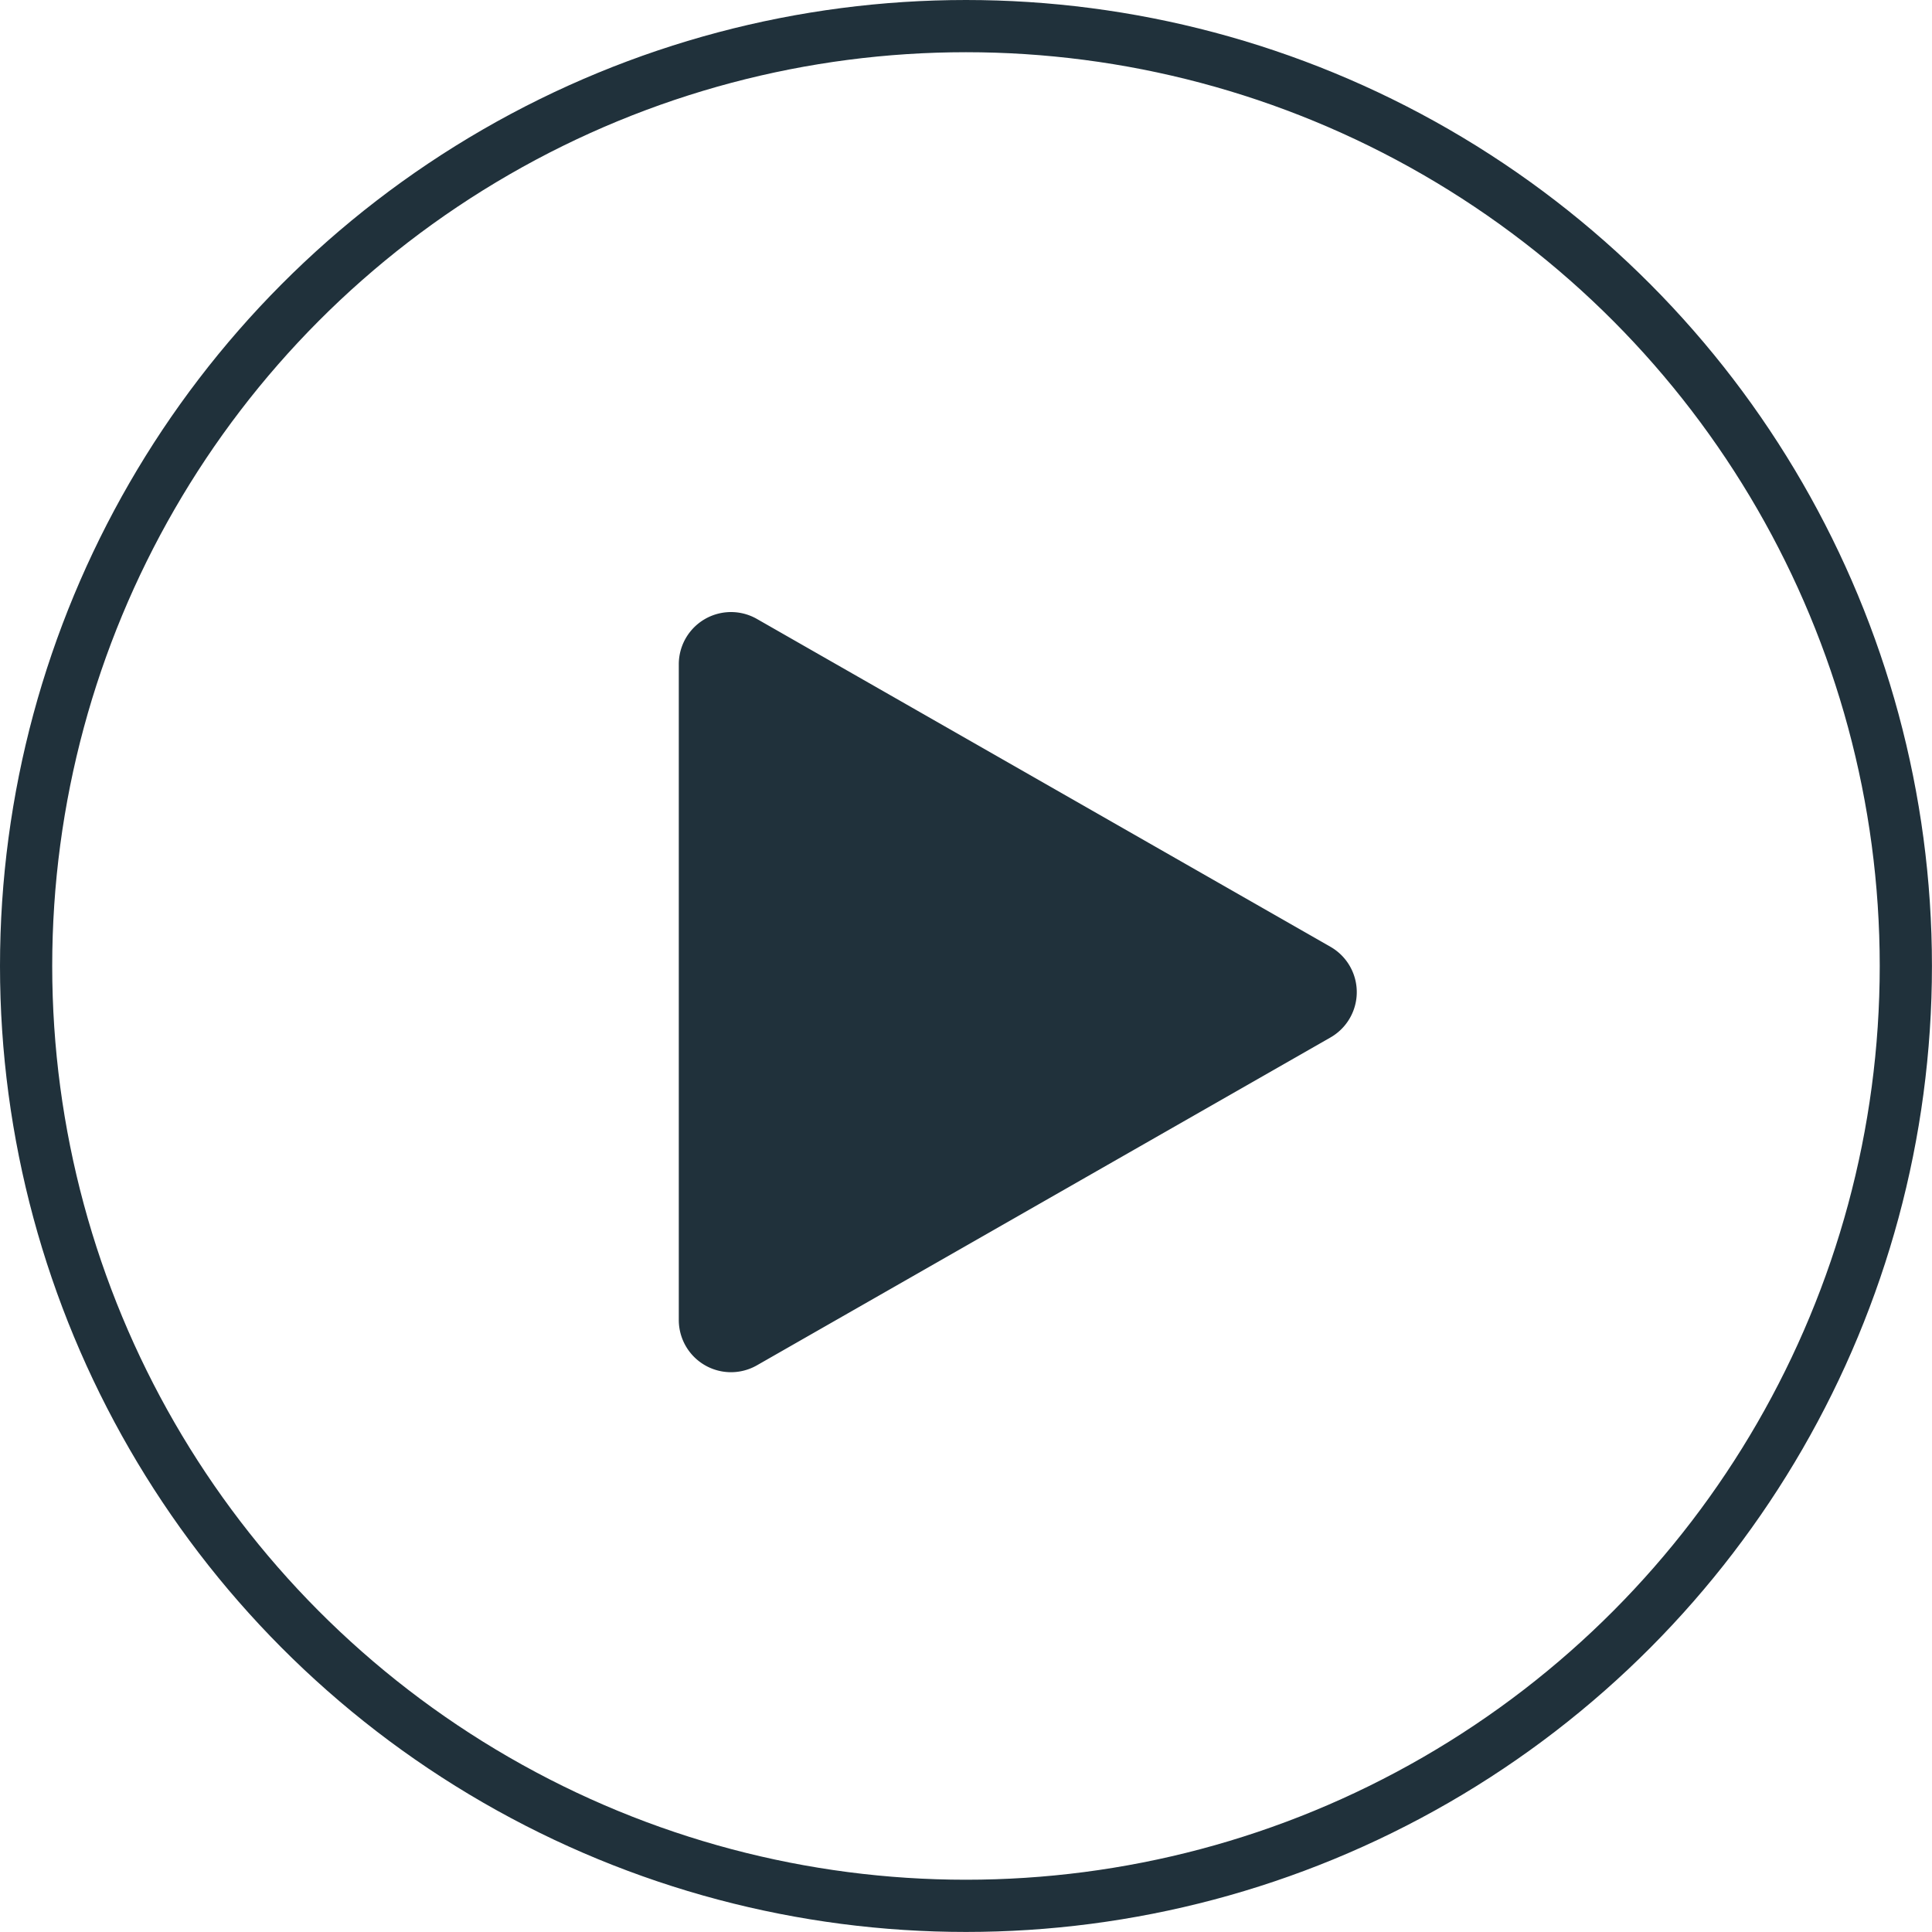 <svg xmlns="http://www.w3.org/2000/svg" width="37.001" height="37.001" viewBox="0 0 37.001 37.001">
  <g id="Group_69" data-name="Group 69" transform="translate(0 0.174)">
    <ellipse id="Ellipse_1" data-name="Ellipse 1" cx="18" cy="18" rx="18" ry="18" transform="translate(0.5 0.326)" fill="none" stroke="#20313b" stroke-miterlimit="10" stroke-width="1"/>
    <path id="Polygon_11" data-name="Polygon 11" d="M7.132,1.519a1,1,0,0,1,1.736,0L15.145,12.5a1,1,0,0,1-.868,1.5H1.723a1,1,0,0,1-.868-1.5Z" transform="translate(27 10.827) rotate(90)" fill="#20313b"/>
  </g>
</svg>

